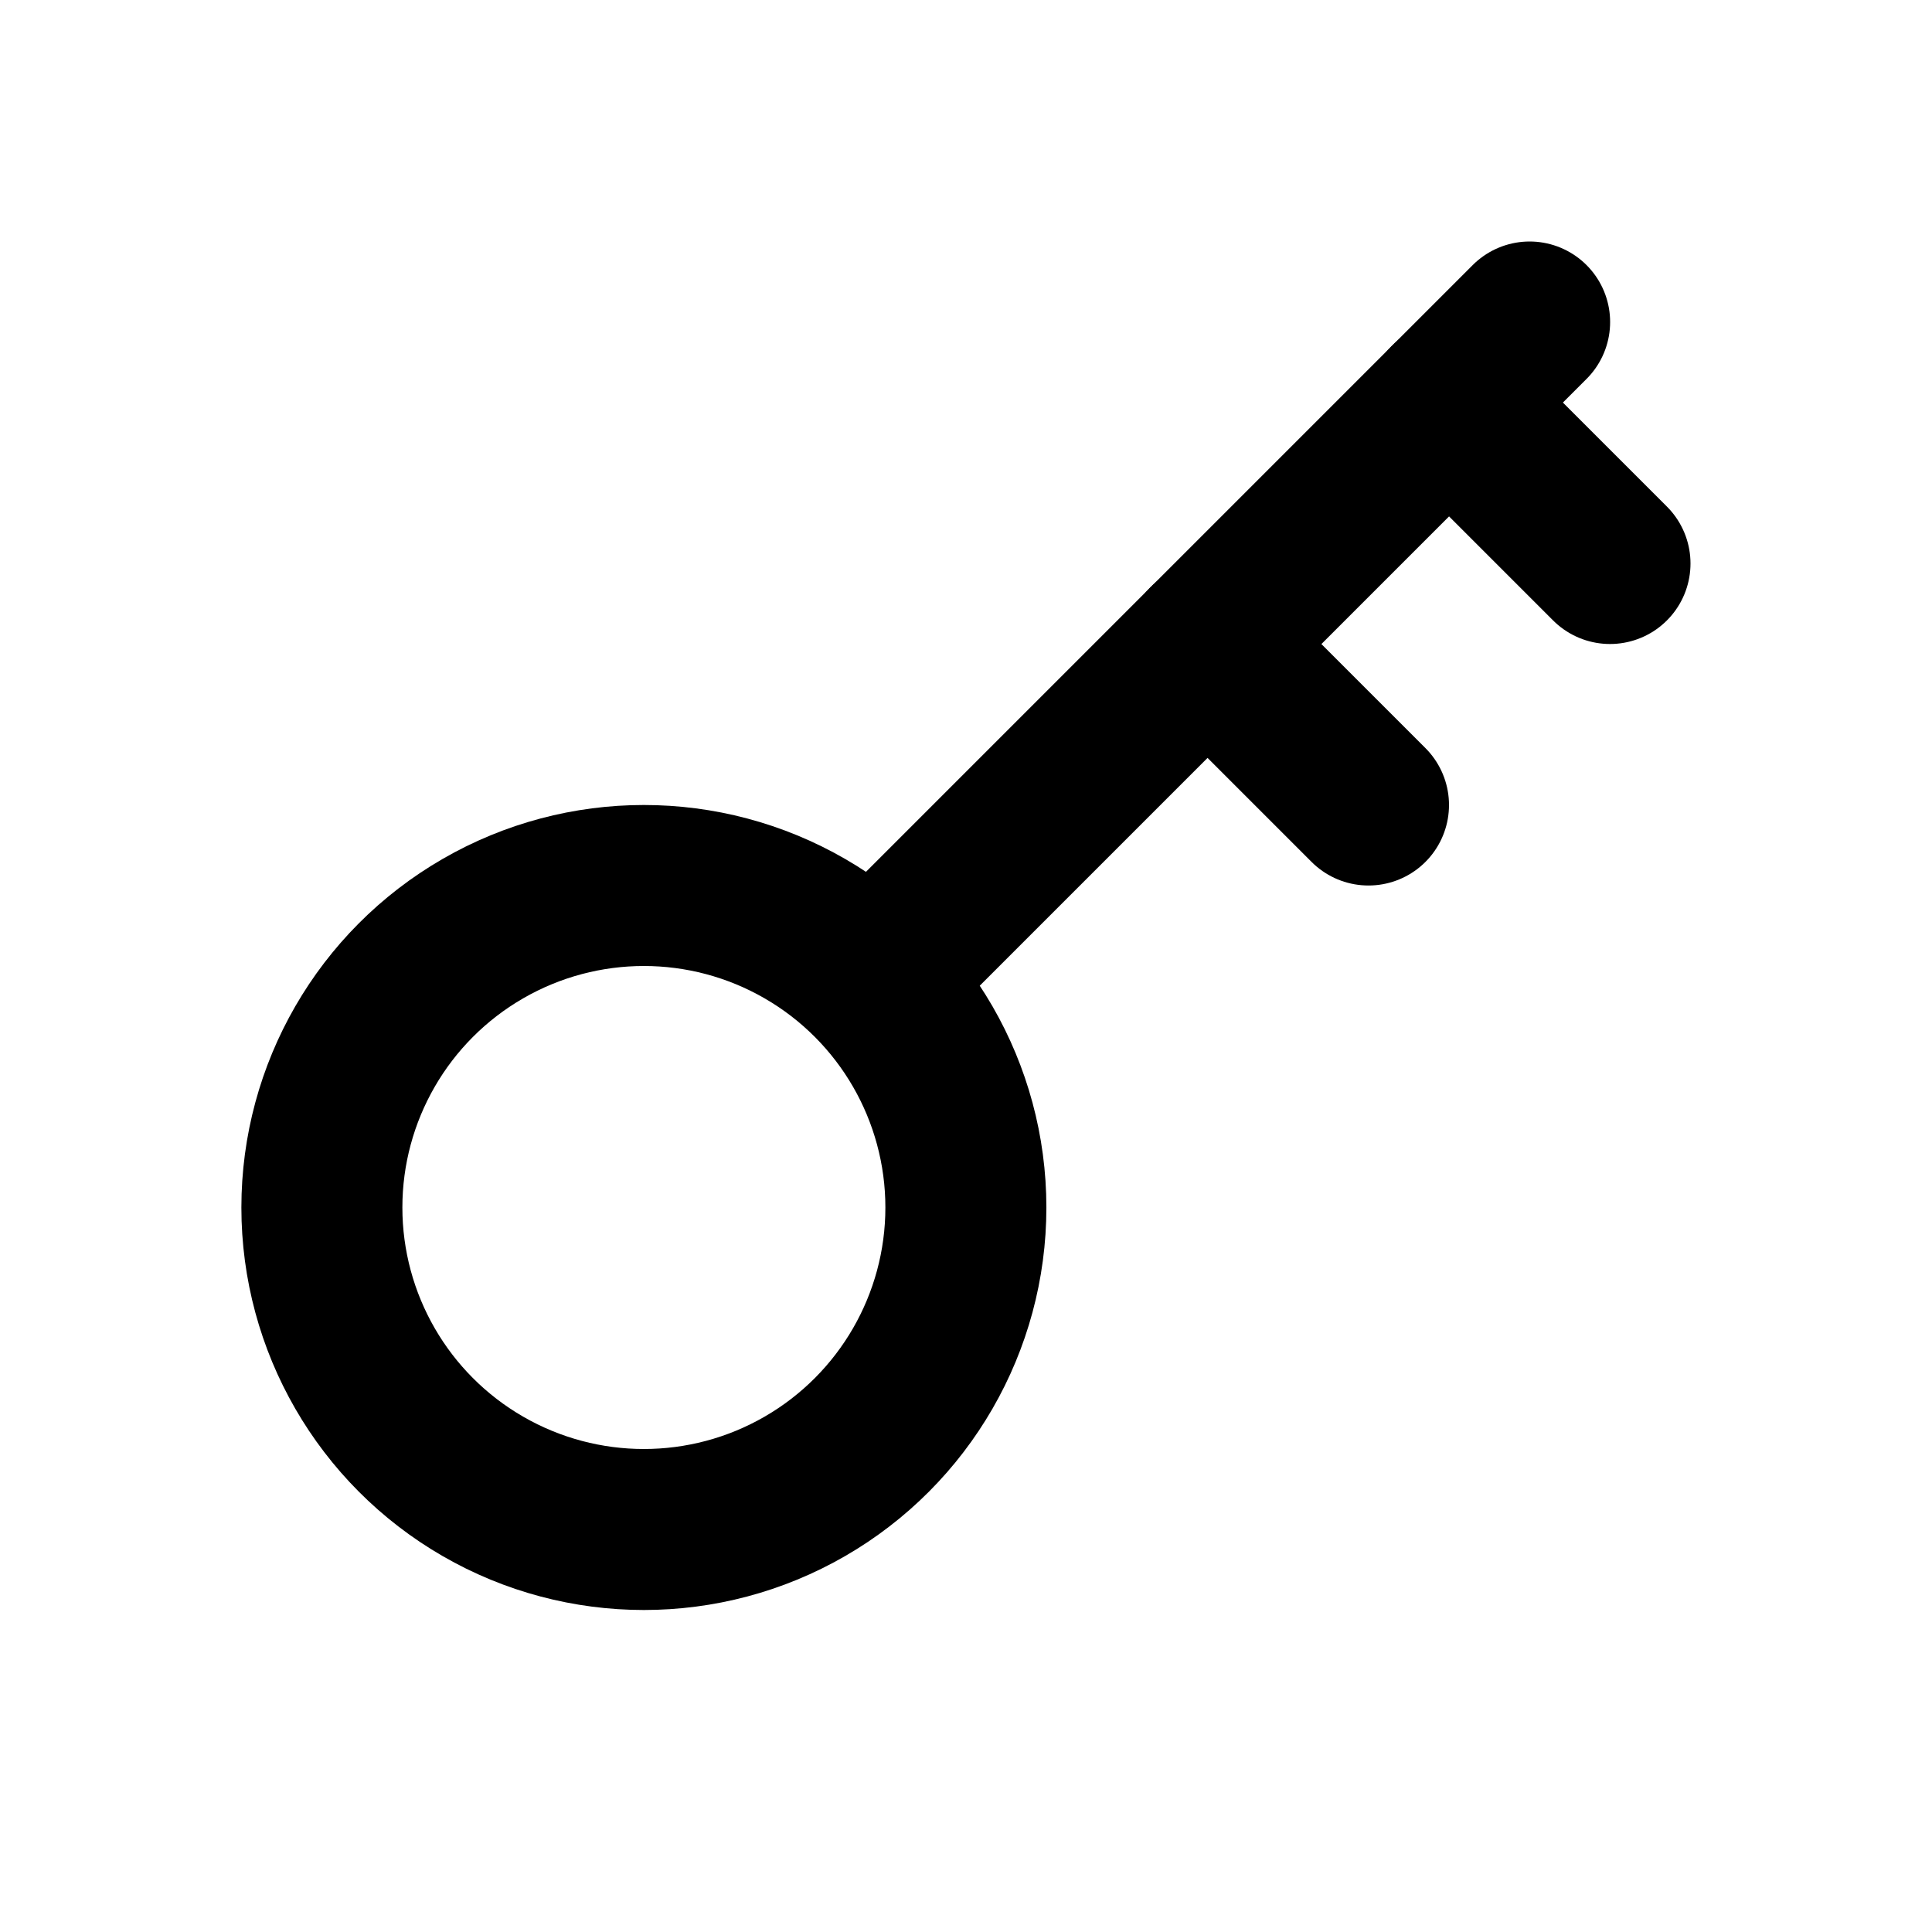 <svg width="48" height="48" viewBox="0 0 48 48" fill="none" xmlns="http://www.w3.org/2000/svg">
<g id="Group">
<ellipse id="Oval" cx="15.997" cy="30" rx="8" ry="8" stroke="currentColor" stroke-width="4" stroke-linecap="round" stroke-linejoin="round"/>
<path id="Path" d="M21.703 24.3L38.003 8" stroke="currentColor" stroke-width="4" stroke-linecap="round" stroke-linejoin="round"/>
<path id="Path_2" d="M36 10L40 14" stroke="currentColor" stroke-width="4" stroke-linecap="round" stroke-linejoin="round"/>
<path id="Path_3" d="M30 16L34 20" stroke="currentColor" stroke-width="4" stroke-linecap="round" stroke-linejoin="round"/>
</g>
</svg>
